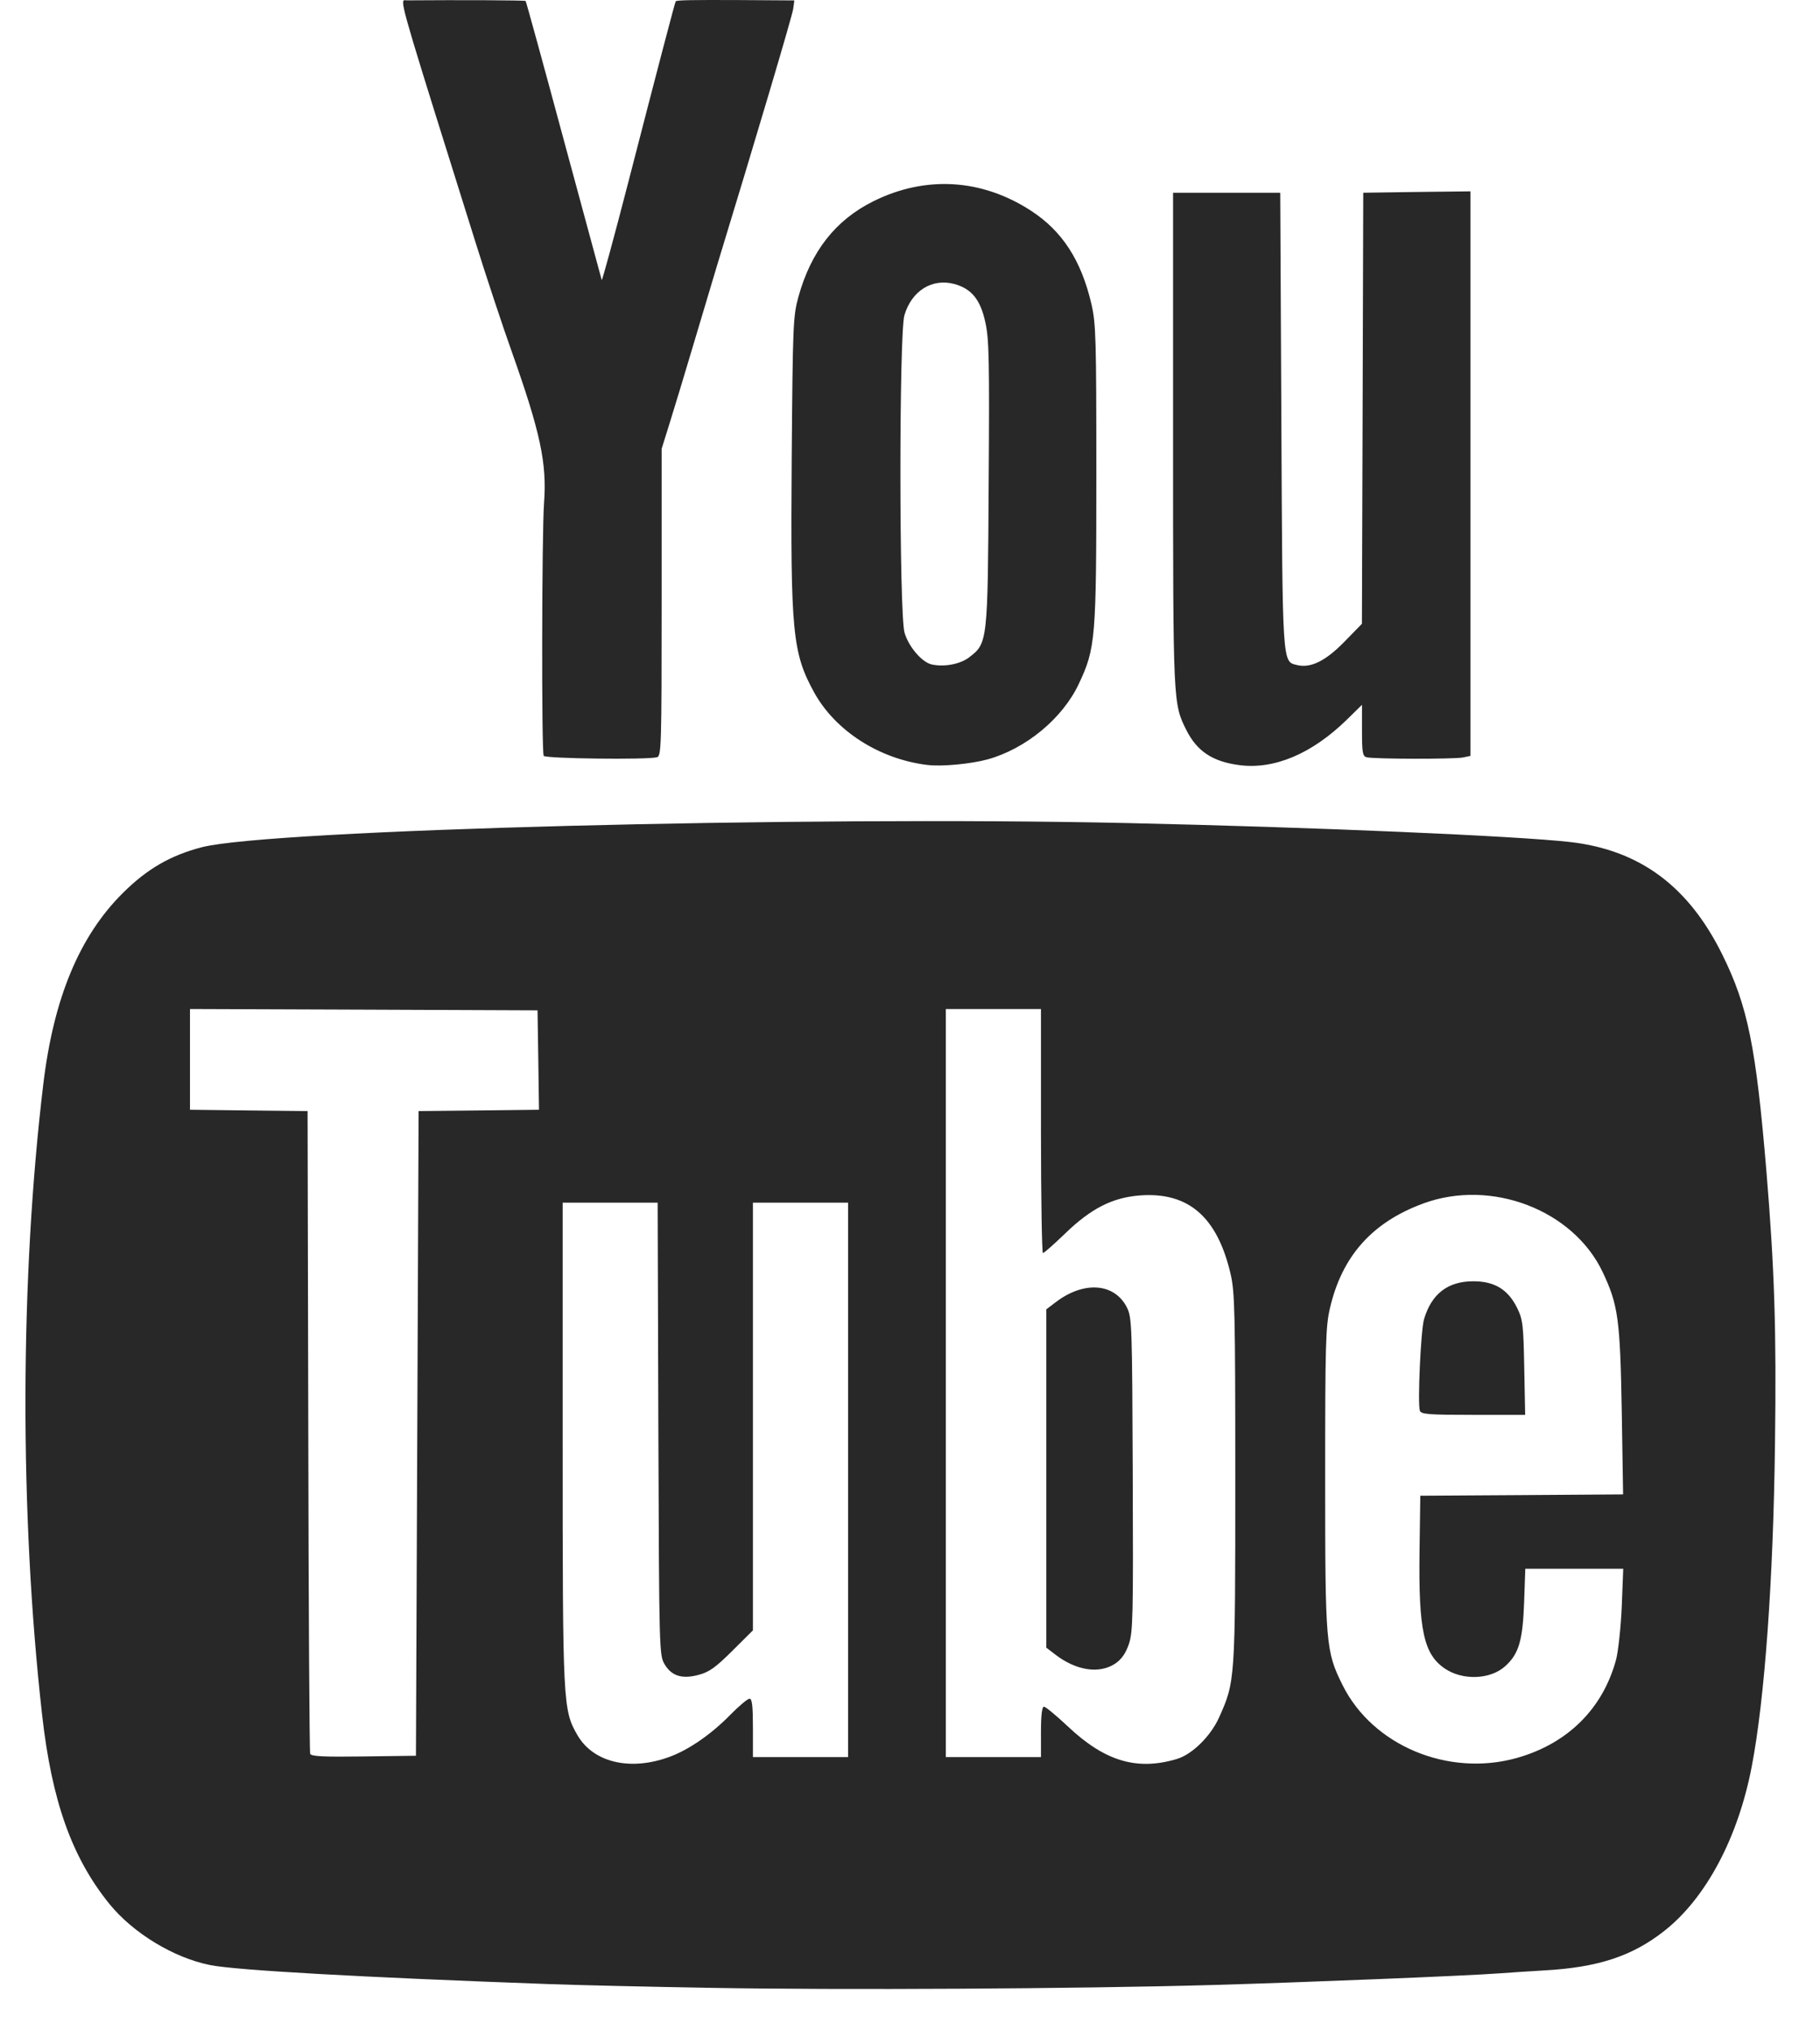<svg width="26" height="29" viewBox="0 0 26 29" fill="none" xmlns="http://www.w3.org/2000/svg">
<path fill-rule="evenodd" clip-rule="evenodd" d="M7.772 7.185C7.74 7.626 7.735 10.743 7.767 10.796C7.791 10.836 9.248 10.854 9.386 10.816C9.447 10.8 9.452 10.662 9.452 8.604V6.41L9.562 6.058C9.623 5.865 9.776 5.358 9.903 4.932C9.999 4.608 10.111 4.236 10.185 3.988C10.209 3.909 10.229 3.842 10.243 3.794C10.792 1.998 11.317 0.23 11.331 0.129L11.348 0.006L10.579 0.001C9.884 -0.002 9.672 0.001 9.653 0.019C9.644 0.027 9.404 0.941 8.977 2.598C8.773 3.387 8.601 4.018 8.596 4C8.591 3.984 8.447 3.453 8.249 2.719C8.188 2.494 8.122 2.25 8.053 1.996C7.761 0.912 7.516 0.021 7.509 0.014C7.498 0.003 6.568 -0.001 5.813 0.005C5.796 0.005 5.78 -0 5.77 0.005C5.715 0.035 5.824 0.37 6.788 3.445C6.946 3.95 7.183 4.666 7.315 5.035C7.719 6.174 7.815 6.619 7.772 7.185ZM5.98 15.87L5.961 20.474L5.942 25.078L5.195 25.088C4.619 25.096 4.444 25.087 4.431 25.05C4.421 25.024 4.408 22.947 4.404 20.436L4.394 15.87L3.554 15.861L2.714 15.851V15.132V14.412L5.196 14.421L7.679 14.431L7.69 15.142L7.7 15.851L6.84 15.861L5.98 15.87ZM20.344 18.84C20.297 18.994 20.249 20.058 20.284 20.15C20.302 20.201 20.409 20.209 21.046 20.209H21.788L21.775 19.537C21.763 18.92 21.755 18.848 21.673 18.681C21.543 18.418 21.351 18.301 21.048 18.301C20.684 18.301 20.453 18.478 20.344 18.84ZM23.087 23.705C22.897 24.407 22.395 24.905 21.668 25.11C20.688 25.384 19.61 24.933 19.18 24.07C18.939 23.585 18.931 23.488 18.931 21.118C18.931 19.186 18.938 18.949 18.999 18.686C19.172 17.939 19.605 17.456 20.337 17.188C21.307 16.834 22.475 17.282 22.896 18.171C23.117 18.64 23.145 18.84 23.168 20.161L23.187 21.345L21.738 21.355L20.29 21.364L20.279 22.16C20.264 23.282 20.338 23.628 20.641 23.833C20.894 24.004 21.284 23.991 21.497 23.804C21.696 23.628 21.753 23.439 21.773 22.89L21.79 22.407H22.49H23.189L23.168 22.946C23.155 23.243 23.118 23.585 23.087 23.705ZM16.126 23.485C16.081 23.616 16.022 23.7 15.933 23.761C15.707 23.912 15.378 23.864 15.079 23.635L14.947 23.534V21.118V18.702L15.08 18.601C15.485 18.291 15.926 18.325 16.101 18.68C16.17 18.819 16.174 18.943 16.182 21.061C16.19 23.094 16.185 23.313 16.126 23.485ZM17.416 24.53C17.296 24.798 17.03 25.061 16.81 25.125C16.24 25.294 15.782 25.157 15.254 24.658C15.089 24.503 14.936 24.377 14.914 24.377C14.886 24.377 14.871 24.498 14.871 24.737V25.097H14.192H13.512V19.754V14.412H14.192H14.871V16.155C14.871 17.114 14.885 17.898 14.899 17.898C14.915 17.898 15.058 17.771 15.218 17.617C15.586 17.261 15.893 17.105 16.282 17.075C16.978 17.022 17.391 17.381 17.581 18.201C17.64 18.457 17.647 18.749 17.647 21.118C17.647 24.004 17.646 24.017 17.416 24.53ZM10.434 24.492C10.166 24.767 9.847 24.988 9.575 25.09C9.012 25.302 8.478 25.178 8.25 24.785C8.041 24.425 8.038 24.343 8.038 20.608V17.178H8.716H9.395L9.405 20.408C9.416 23.581 9.418 23.641 9.493 23.769C9.593 23.941 9.748 23.988 9.99 23.92C10.134 23.881 10.231 23.81 10.463 23.578L10.756 23.287V20.232V17.178H11.436H12.116V21.137V25.097H11.436H10.756V24.68C10.756 24.366 10.744 24.263 10.708 24.263C10.681 24.263 10.558 24.366 10.434 24.492ZM7.83 28.339C8.225 28.354 9.269 28.378 10.152 28.393C11.992 28.426 15.374 28.407 17.307 28.353C18.608 28.316 20.98 28.22 21.422 28.186C21.547 28.176 21.835 28.158 22.064 28.144C22.832 28.101 23.321 27.939 23.778 27.578C24.373 27.109 24.831 26.245 25.025 25.231C25.21 24.272 25.333 22.564 25.357 20.624C25.379 19.003 25.35 18.128 25.234 16.724C25.085 14.95 24.97 14.375 24.605 13.636C24.122 12.657 23.424 12.141 22.431 12.027C21.663 11.94 18.773 11.815 16.099 11.756C11.468 11.653 3.857 11.851 2.884 12.101C2.436 12.217 2.098 12.412 1.748 12.762C1.134 13.376 0.768 14.255 0.62 15.473C0.285 18.252 0.278 21.611 0.601 24.49C0.74 25.729 1.028 26.534 1.565 27.197C1.902 27.611 2.481 27.963 2.998 28.067C3.362 28.142 5.18 28.243 7.83 28.339ZM17.701 10.928C17.322 10.878 17.1 10.73 16.948 10.428C16.758 10.049 16.758 10.051 16.758 6.276V2.753H17.523H18.289L18.305 6.001C18.322 9.528 18.317 9.446 18.528 9.499C18.721 9.547 18.935 9.443 19.201 9.171L19.456 8.91L19.466 5.831L19.475 2.753L20.24 2.742L21.006 2.733V6.765V10.797L20.901 10.819C20.776 10.845 19.616 10.843 19.523 10.816C19.466 10.801 19.457 10.749 19.457 10.433V10.067L19.24 10.28C18.74 10.768 18.201 10.995 17.701 10.928ZM13.846 9.388C14.109 9.188 14.111 9.171 14.124 6.904C14.136 5.142 14.13 4.842 14.076 4.602C14.005 4.277 13.879 4.124 13.632 4.056C13.314 3.972 13.023 4.154 12.92 4.503C12.843 4.772 12.844 8.768 12.922 9.037C12.981 9.239 13.171 9.46 13.311 9.491C13.494 9.53 13.718 9.486 13.847 9.388H13.846ZM13.247 10.926C12.562 10.843 11.932 10.439 11.629 9.887C11.321 9.325 11.292 9.031 11.31 6.555C11.325 4.638 11.33 4.518 11.405 4.243C11.586 3.589 11.936 3.143 12.478 2.874C13.222 2.505 14.025 2.553 14.727 3.009C15.175 3.299 15.447 3.719 15.592 4.344C15.656 4.62 15.662 4.832 15.662 6.768C15.662 9.123 15.652 9.259 15.411 9.769C15.18 10.261 14.656 10.694 14.111 10.846C13.87 10.912 13.452 10.952 13.247 10.926Z" fill="#282828"/>
</svg>
